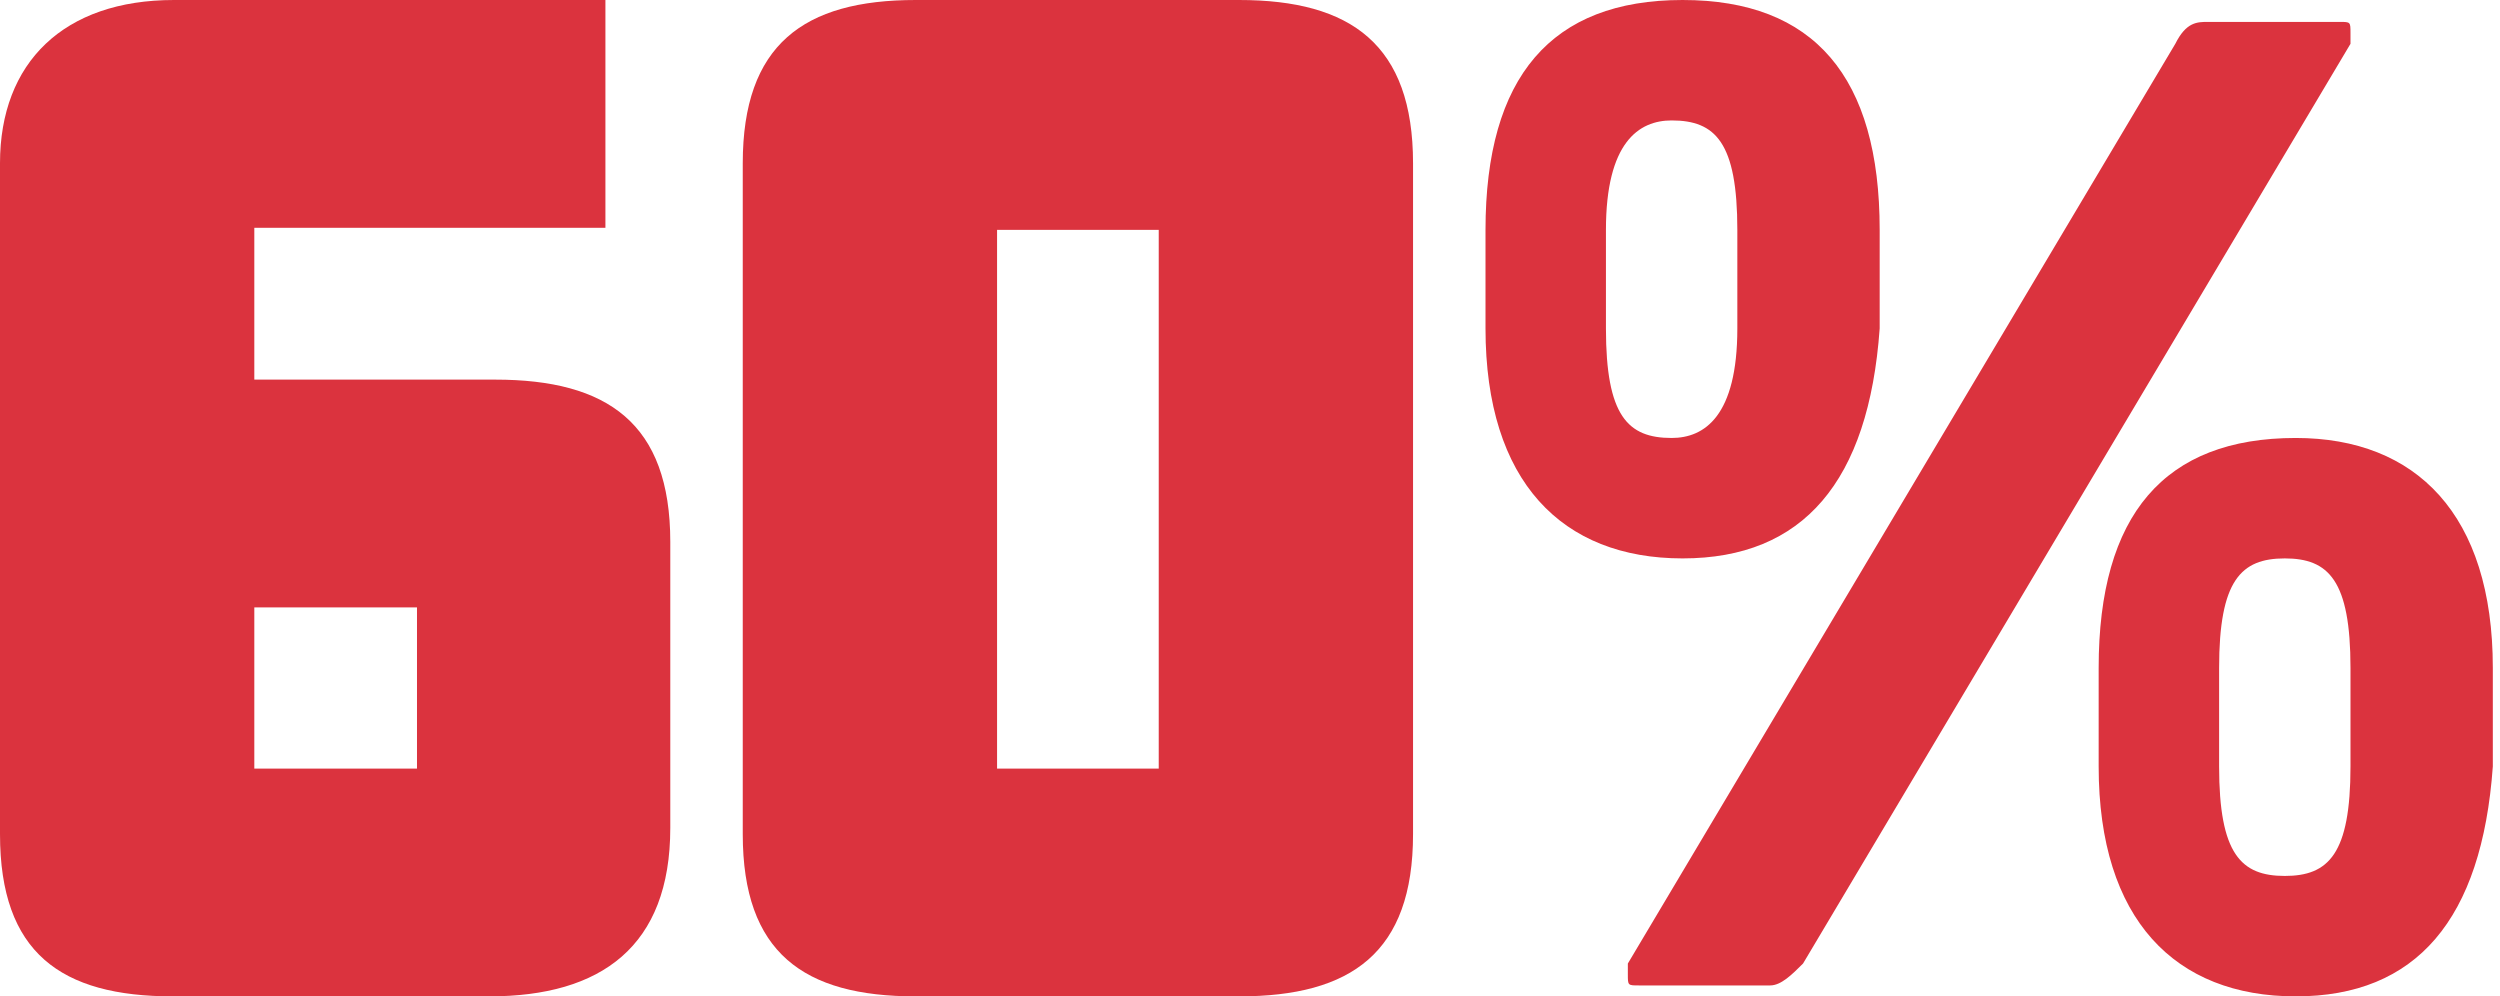 <svg width="138" height="55" viewBox="0 0 138 55" fill="none" xmlns="http://www.w3.org/2000/svg">
<g clip-path="url(#clip0_9873_41063)">
<path d="M37 45.699C37 52.244 33.192 55 26.997 55H9.548C3.353 55 0 52.589 0 46.044V9.014C0 3.445 3.524 0 9.605 0H33.419V12.573H14.038V20.955H27.338C33.533 20.955 37 23.366 37 29.911V45.699ZM23.018 42.427V33.528H14.038V42.427H23.018Z" fill="#DB333E"/>
<path d="M78 46.044C78 52.589 74.59 55 68.395 55H50.548C44.353 55 41 52.589 41 46.044V9.014C41 2.469 44.353 0 50.548 0H68.395C74.59 0 78 2.469 78 9.014V46.044ZM63.962 42.427V12.688H55.038V42.427H63.962Z" fill="#DB333E"/>
<path d="M92.879 30.824C86.231 30.824 82 26.593 82 18.132V12.692C82 4.231 85.626 0 92.879 0C100.132 0 103.758 4.231 103.758 12.692V18.132C103.154 26.593 99.528 30.824 92.879 30.824ZM95.901 12.692C95.901 7.857 94.692 6.648 92.275 6.648C90.462 6.648 88.648 7.857 88.648 12.692V18.132C88.648 22.967 89.857 24.176 92.275 24.176C94.088 24.176 95.901 22.967 95.901 18.132V12.692ZM129.747 2.418L99.528 53.187C98.923 53.791 98.319 54.396 97.714 54.396H90.462C89.857 54.396 89.857 54.396 89.857 53.791V53.187L120.077 2.418C120.681 1.209 121.286 1.209 121.89 1.209H129.143C129.747 1.209 129.747 1.209 129.747 1.813C129.747 1.813 129.747 1.813 129.747 2.418ZM126.725 55C120.077 55 115.846 50.769 115.846 42.308V36.868C115.846 28.407 119.473 24.176 126.725 24.176C133.374 24.176 137.604 28.407 137.604 36.868V42.308C137 50.769 133.374 55 126.725 55ZM129.747 36.868C129.747 32.033 128.538 30.824 126.121 30.824C123.703 30.824 122.495 32.033 122.495 36.868V42.308C122.495 47.143 123.703 48.352 126.121 48.352C128.538 48.352 129.747 47.143 129.747 42.308V36.868Z" fill="#DB333E"/>
</g>
<defs>
<clipPath id="clip0_9873_41063">
<rect width="137.604" height="55" fill="white"/>
</clipPath>
</defs>
</svg>
